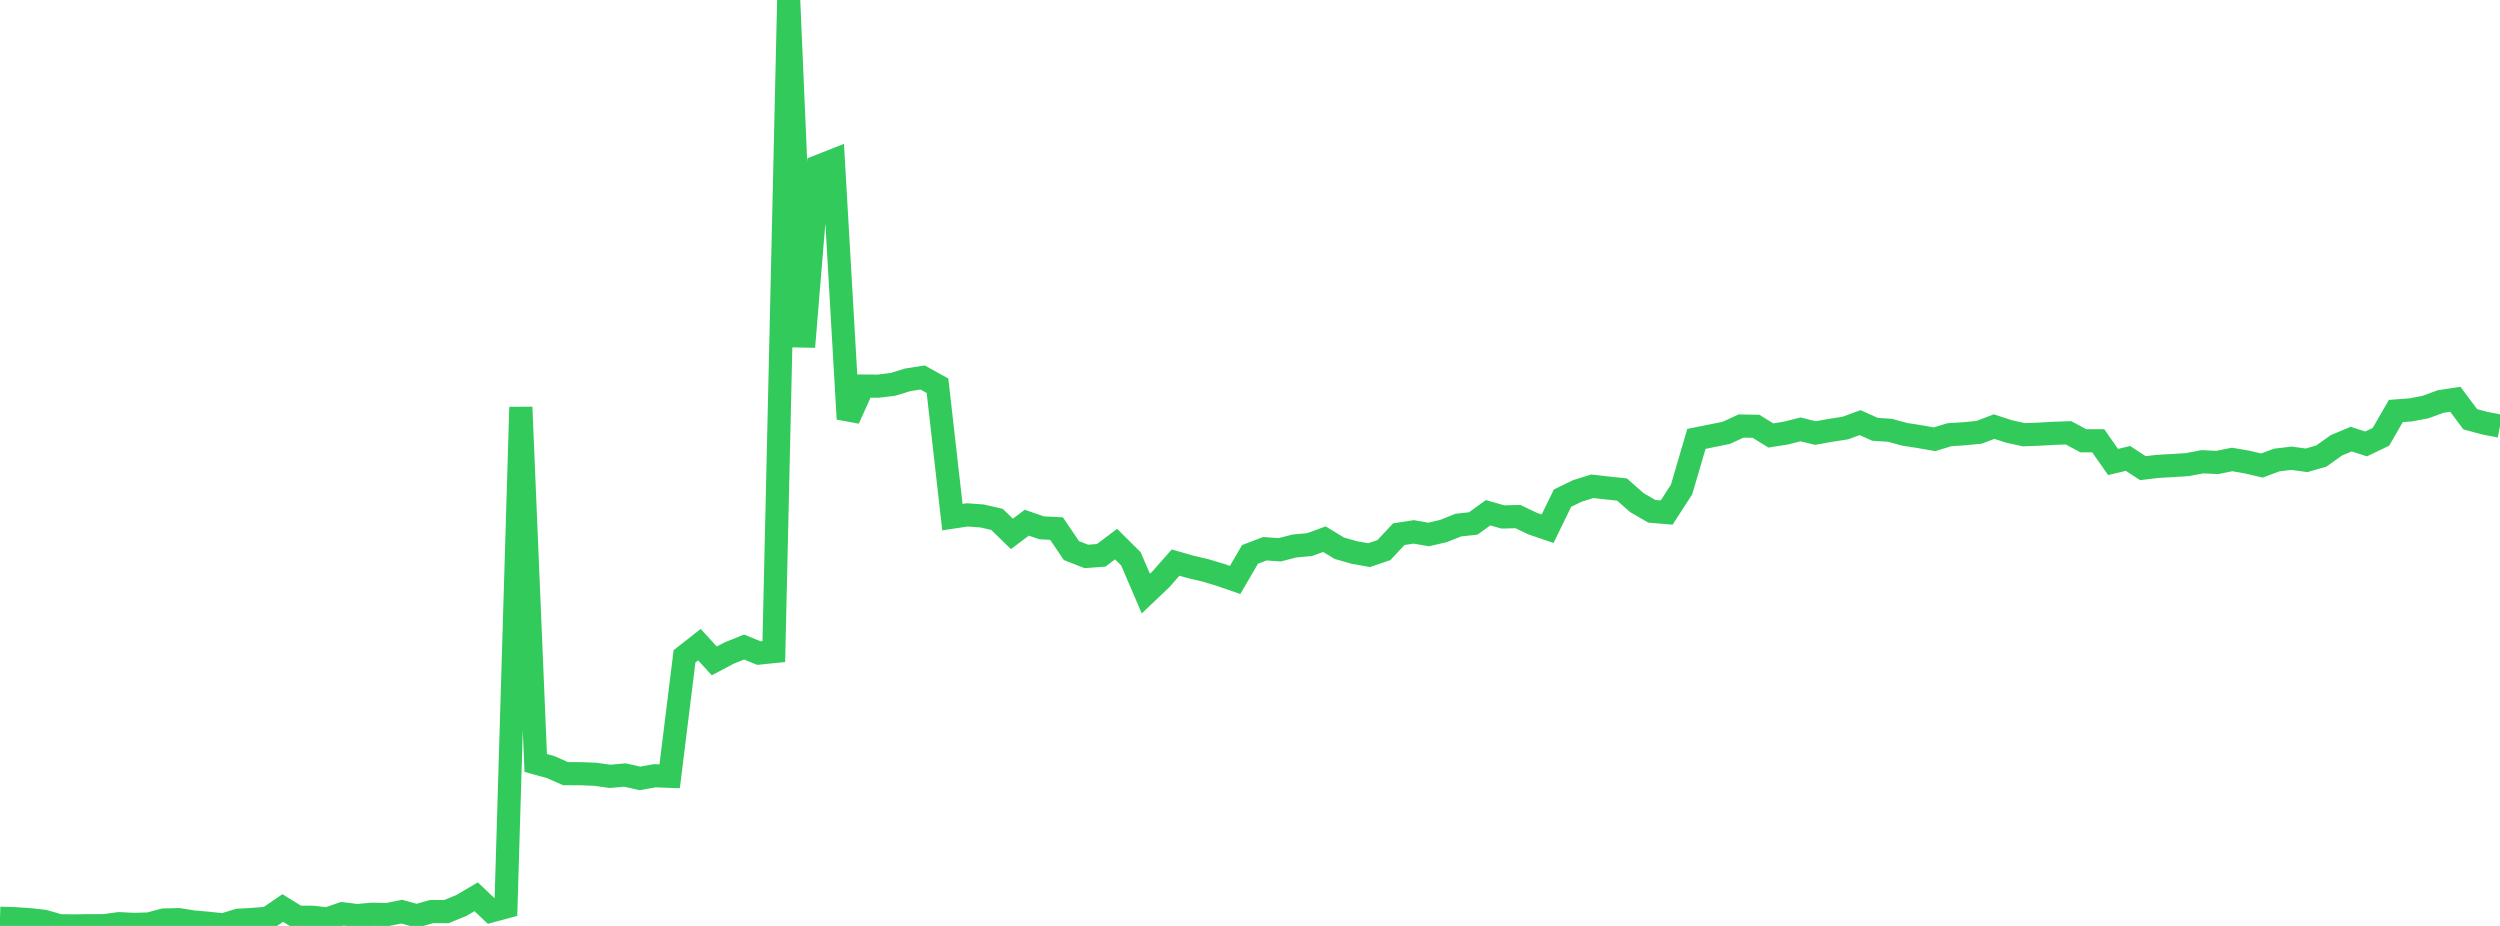 <?xml version="1.0" standalone="no"?>
<!DOCTYPE svg PUBLIC "-//W3C//DTD SVG 1.1//EN" "http://www.w3.org/Graphics/SVG/1.1/DTD/svg11.dtd">

<svg width="135" height="50" viewBox="0 0 135 50" preserveAspectRatio="none" 
  xmlns="http://www.w3.org/2000/svg"
  xmlns:xlink="http://www.w3.org/1999/xlink">


<polyline points="0.0, 49.586 0.804, 49.609 1.607, 49.663 2.411, 49.758 3.214, 49.99 4.018, 50.0 4.821, 49.987 5.625, 49.986 6.429, 49.878 7.232, 49.917 8.036, 49.895 8.839, 49.681 9.643, 49.66 10.446, 49.787 11.25, 49.857 12.054, 49.944 12.857, 49.694 13.661, 49.647 14.464, 49.583 15.268, 49.032 16.071, 49.529 16.875, 49.533 17.679, 49.621 18.482, 49.342 19.286, 49.442 20.089, 49.369 20.893, 49.389 21.696, 49.23 22.5, 49.453 23.304, 49.225 24.107, 49.226 24.911, 48.897 25.714, 48.426 26.518, 49.192 27.321, 48.975 28.125, 21.987 28.929, 41.201 29.732, 41.422 30.536, 41.776 31.339, 41.78 32.143, 41.811 32.946, 41.923 33.75, 41.851 34.554, 42.033 35.357, 41.891 36.161, 41.919 36.964, 35.441 37.768, 34.811 38.571, 35.688 39.375, 35.264 40.179, 34.94 40.982, 35.267 41.786, 35.184 42.589, 0.0 43.393, 18.731 44.196, 8.984 45.0, 8.667 45.804, 22.622 46.607, 20.847 47.411, 20.853 48.214, 20.757 49.018, 20.51 49.821, 20.385 50.625, 20.83 51.429, 27.925 52.232, 27.804 53.036, 27.862 53.839, 28.048 54.643, 28.831 55.446, 28.226 56.25, 28.503 57.054, 28.544 57.857, 29.732 58.661, 30.047 59.464, 29.988 60.268, 29.381 61.071, 30.179 61.875, 32.054 62.679, 31.29 63.482, 30.38 64.286, 30.611 65.089, 30.799 65.893, 31.041 66.696, 31.318 67.5, 29.939 68.304, 29.632 69.107, 29.688 69.911, 29.481 70.714, 29.409 71.518, 29.115 72.321, 29.603 73.125, 29.834 73.929, 29.978 74.732, 29.705 75.536, 28.845 76.339, 28.721 77.143, 28.863 77.946, 28.676 78.75, 28.355 79.554, 28.267 80.357, 27.688 81.161, 27.917 81.964, 27.895 82.768, 28.277 83.571, 28.551 84.375, 26.9 85.179, 26.509 85.982, 26.259 86.786, 26.349 87.589, 26.436 88.393, 27.143 89.196, 27.61 90.0, 27.678 90.804, 26.435 91.607, 23.699 92.411, 23.538 93.214, 23.377 94.018, 23.005 94.821, 23.019 95.625, 23.516 96.429, 23.388 97.232, 23.187 98.036, 23.386 98.839, 23.239 99.643, 23.116 100.446, 22.822 101.25, 23.183 102.054, 23.236 102.857, 23.454 103.661, 23.579 104.464, 23.72 105.268, 23.475 106.071, 23.422 106.875, 23.345 107.679, 23.036 108.482, 23.297 109.286, 23.475 110.089, 23.446 110.893, 23.4 111.696, 23.371 112.5, 23.802 113.304, 23.801 114.107, 24.948 114.911, 24.754 115.714, 25.279 116.518, 25.185 117.321, 25.139 118.125, 25.09 118.929, 24.934 119.732, 24.974 120.536, 24.811 121.339, 24.949 122.143, 25.139 122.946, 24.84 123.75, 24.745 124.554, 24.857 125.357, 24.624 126.161, 24.049 126.964, 23.713 127.768, 23.972 128.571, 23.588 129.375, 22.194 130.179, 22.134 130.982, 21.981 131.786, 21.683 132.589, 21.562 133.393, 22.639 134.196, 22.856 135.0, 23.01" fill="none" stroke="#32ca5b" stroke-width="1.25"/>

</svg>